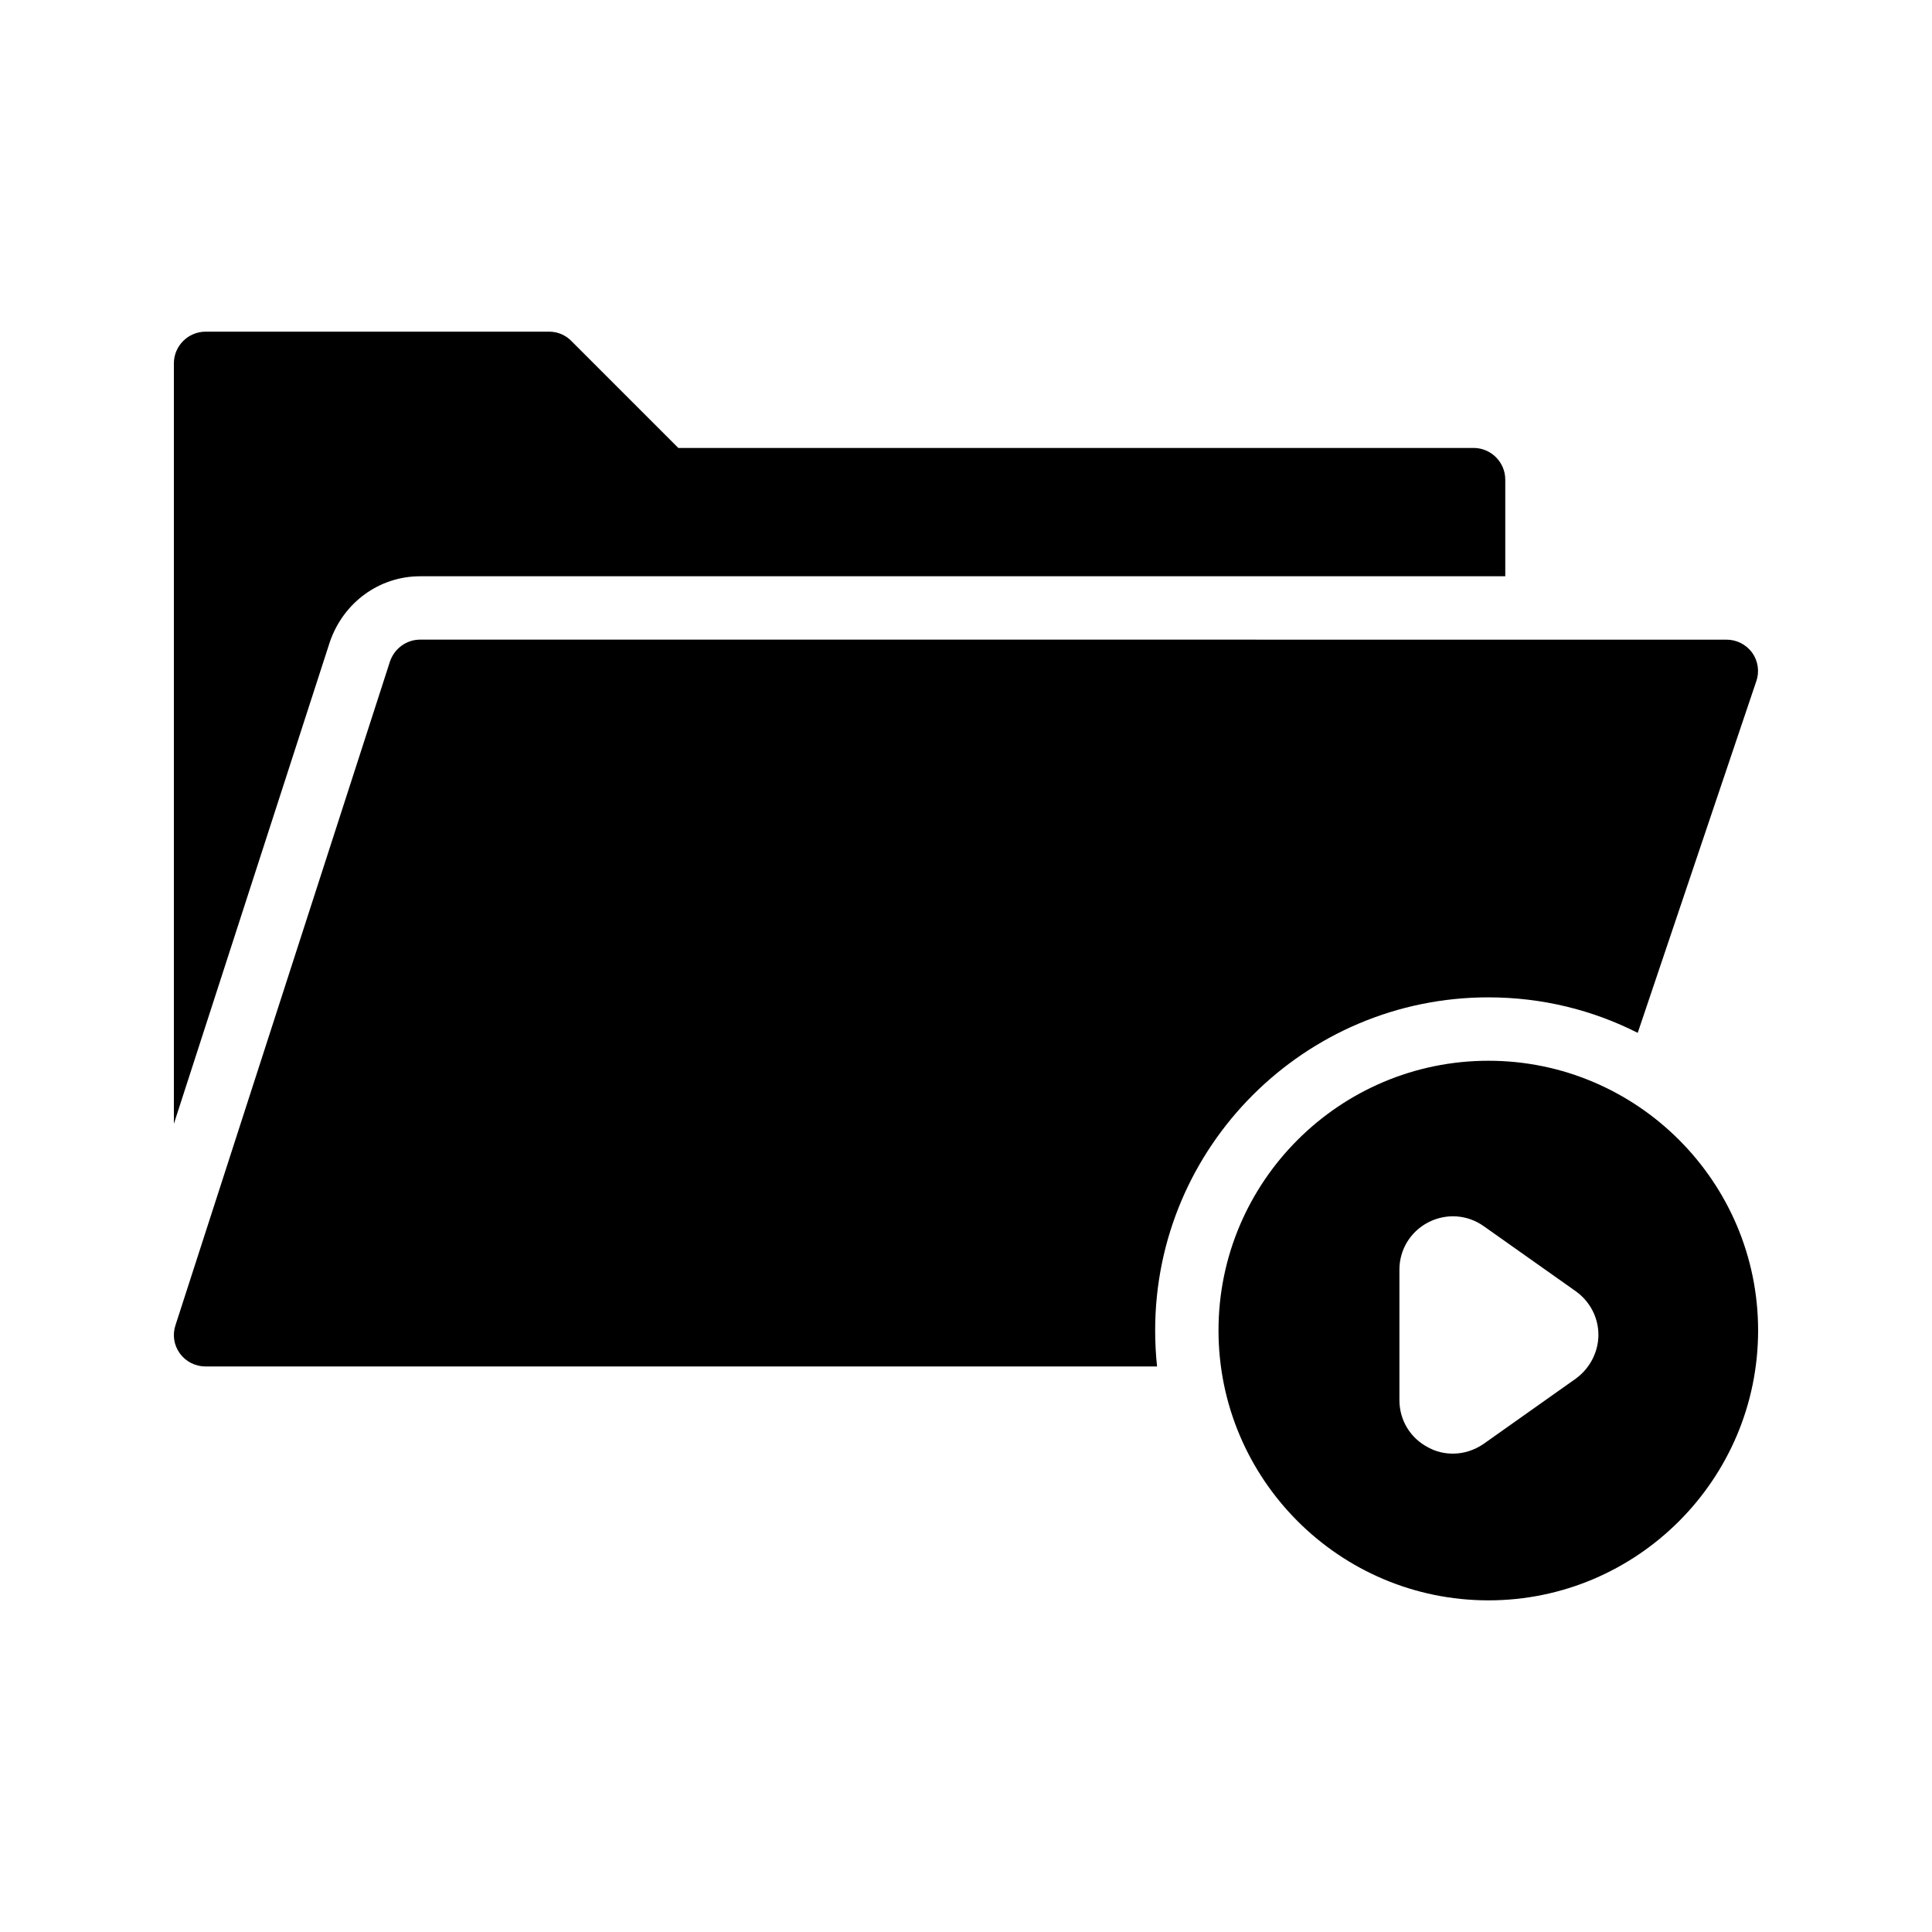 <?xml version="1.0" encoding="UTF-8"?>
<!-- Uploaded to: ICON Repo, www.svgrepo.com, Generator: ICON Repo Mixer Tools -->
<svg fill="#000000" width="800px" height="800px" version="1.1" viewBox="144 144 512 512" xmlns="http://www.w3.org/2000/svg">
 <g>
  <path d="m534.52 262.71h-210.76l-28.297-28.297c-1.512-1.594-3.695-2.519-5.879-2.519h-91.105c-4.617 0-8.398 3.777-8.398 8.398v201.52l41.312-127.63c3.609-10.582 13.184-17.465 23.93-17.465h287.59v-25.609c0.004-4.621-3.773-8.398-8.395-8.398z"/>
  <path d="m538.46 408.31c14.191 0 27.625 3.359 39.551 9.406l31.402-93.121c0.922-2.602 0.504-5.457-1.09-7.641-1.594-2.184-4.113-3.441-6.801-3.441l-346.2-0.004c-3.609 0-6.801 2.352-7.977 5.793l-56.848 175.91c-0.84 2.519-0.418 5.289 1.176 7.473s4.113 3.441 6.801 3.441h252.16c-0.336-3.106-0.504-6.297-0.504-9.574 0-48.699 39.633-88.246 88.336-88.246z"/>
  <path d="m538.46 425.11c-39.465 0-71.543 32.074-71.543 71.457 0 39.465 32.074 71.543 71.543 71.543 39.383 0 71.457-32.074 71.457-71.543 0-39.383-32.078-71.457-71.457-71.457zm23.176 84.219-24.438 17.297c-2.434 1.68-5.289 2.602-8.145 2.602-2.266 0-4.449-0.504-6.465-1.594-4.785-2.434-7.727-7.223-7.727-12.594v-34.594c0-5.289 2.938-10.078 7.641-12.512 4.703-2.434 10.328-2.098 14.695 1.008l24.352 17.215c3.777 2.688 6.047 6.969 6.047 11.586 0 4.531-2.269 8.898-5.961 11.586z"/>
 </g>
</svg>